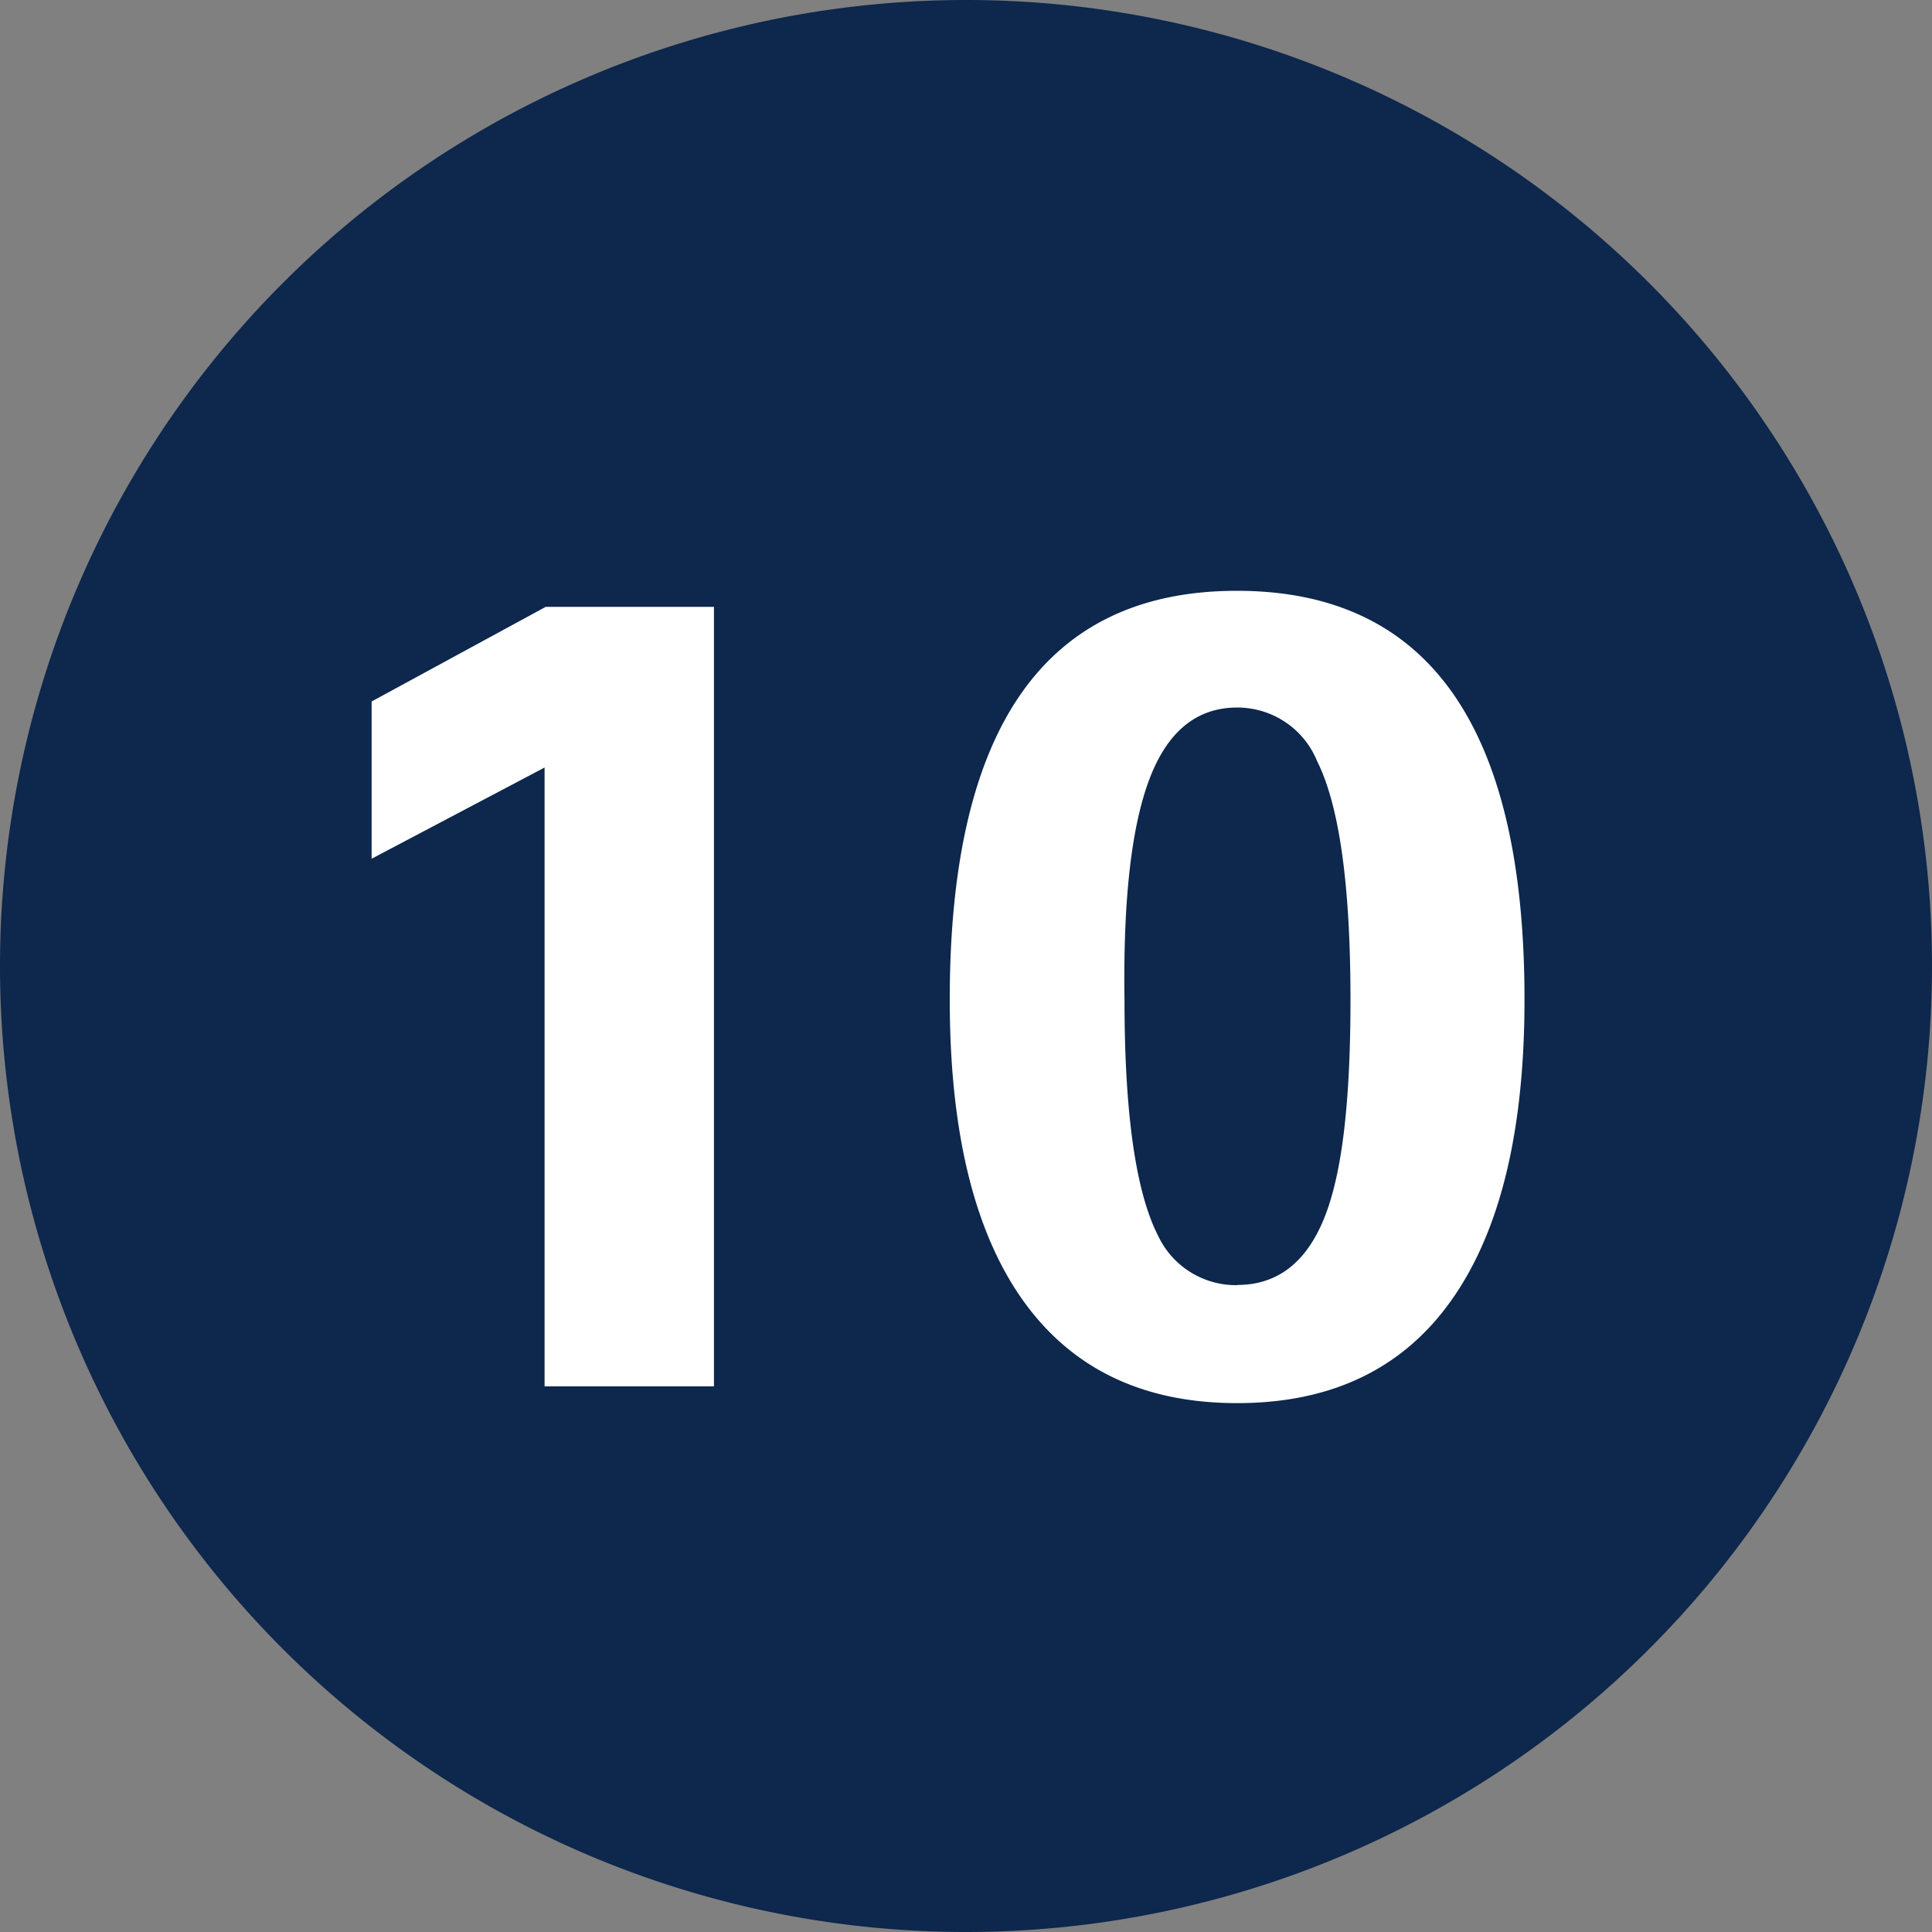 <svg xmlns="http://www.w3.org/2000/svg" width="108.24" height="108.24" viewBox="0 0 108.24 108.24"><rect x="0" y="0" width="108.24" height="108.24" fill="#808080" stroke="none"/><defs><style>.cls-1{fill:#0d274d;}.cls-2{fill:#fff;}</style></defs><g id="Layer_2" data-name="Layer 2"><g id="Layer_1-2" data-name="Layer 1"><path class="cls-1" d="M54.12,108.24A54.12,54.12,0,1,0,0,54.12a54.12,54.12,0,0,0,54.12,54.12"/><path class="cls-2" d="M30.51,77.67V43l-9.69,5.11V39.3L30.57,34H40V77.67Z"/><path class="cls-2" d="M69.31,78.61q-8.18,0-12.29-6.18Q53.21,66.68,53.21,56q0-22.91,16.1-22.9T85.41,56q0,12.23-5,18Q76.39,78.61,69.31,78.61Zm0-6.62c2.26,0,3.89-1.26,4.9-3.8S75.66,61.57,75.66,56q0-9.62-1.87-13.36a4.82,4.82,0,0,0-4.48-3q-3.39,0-4.91,4T63,56q0,9.54,1.88,13.23A4.82,4.82,0,0,0,69.31,72Z"/></g></g></svg>